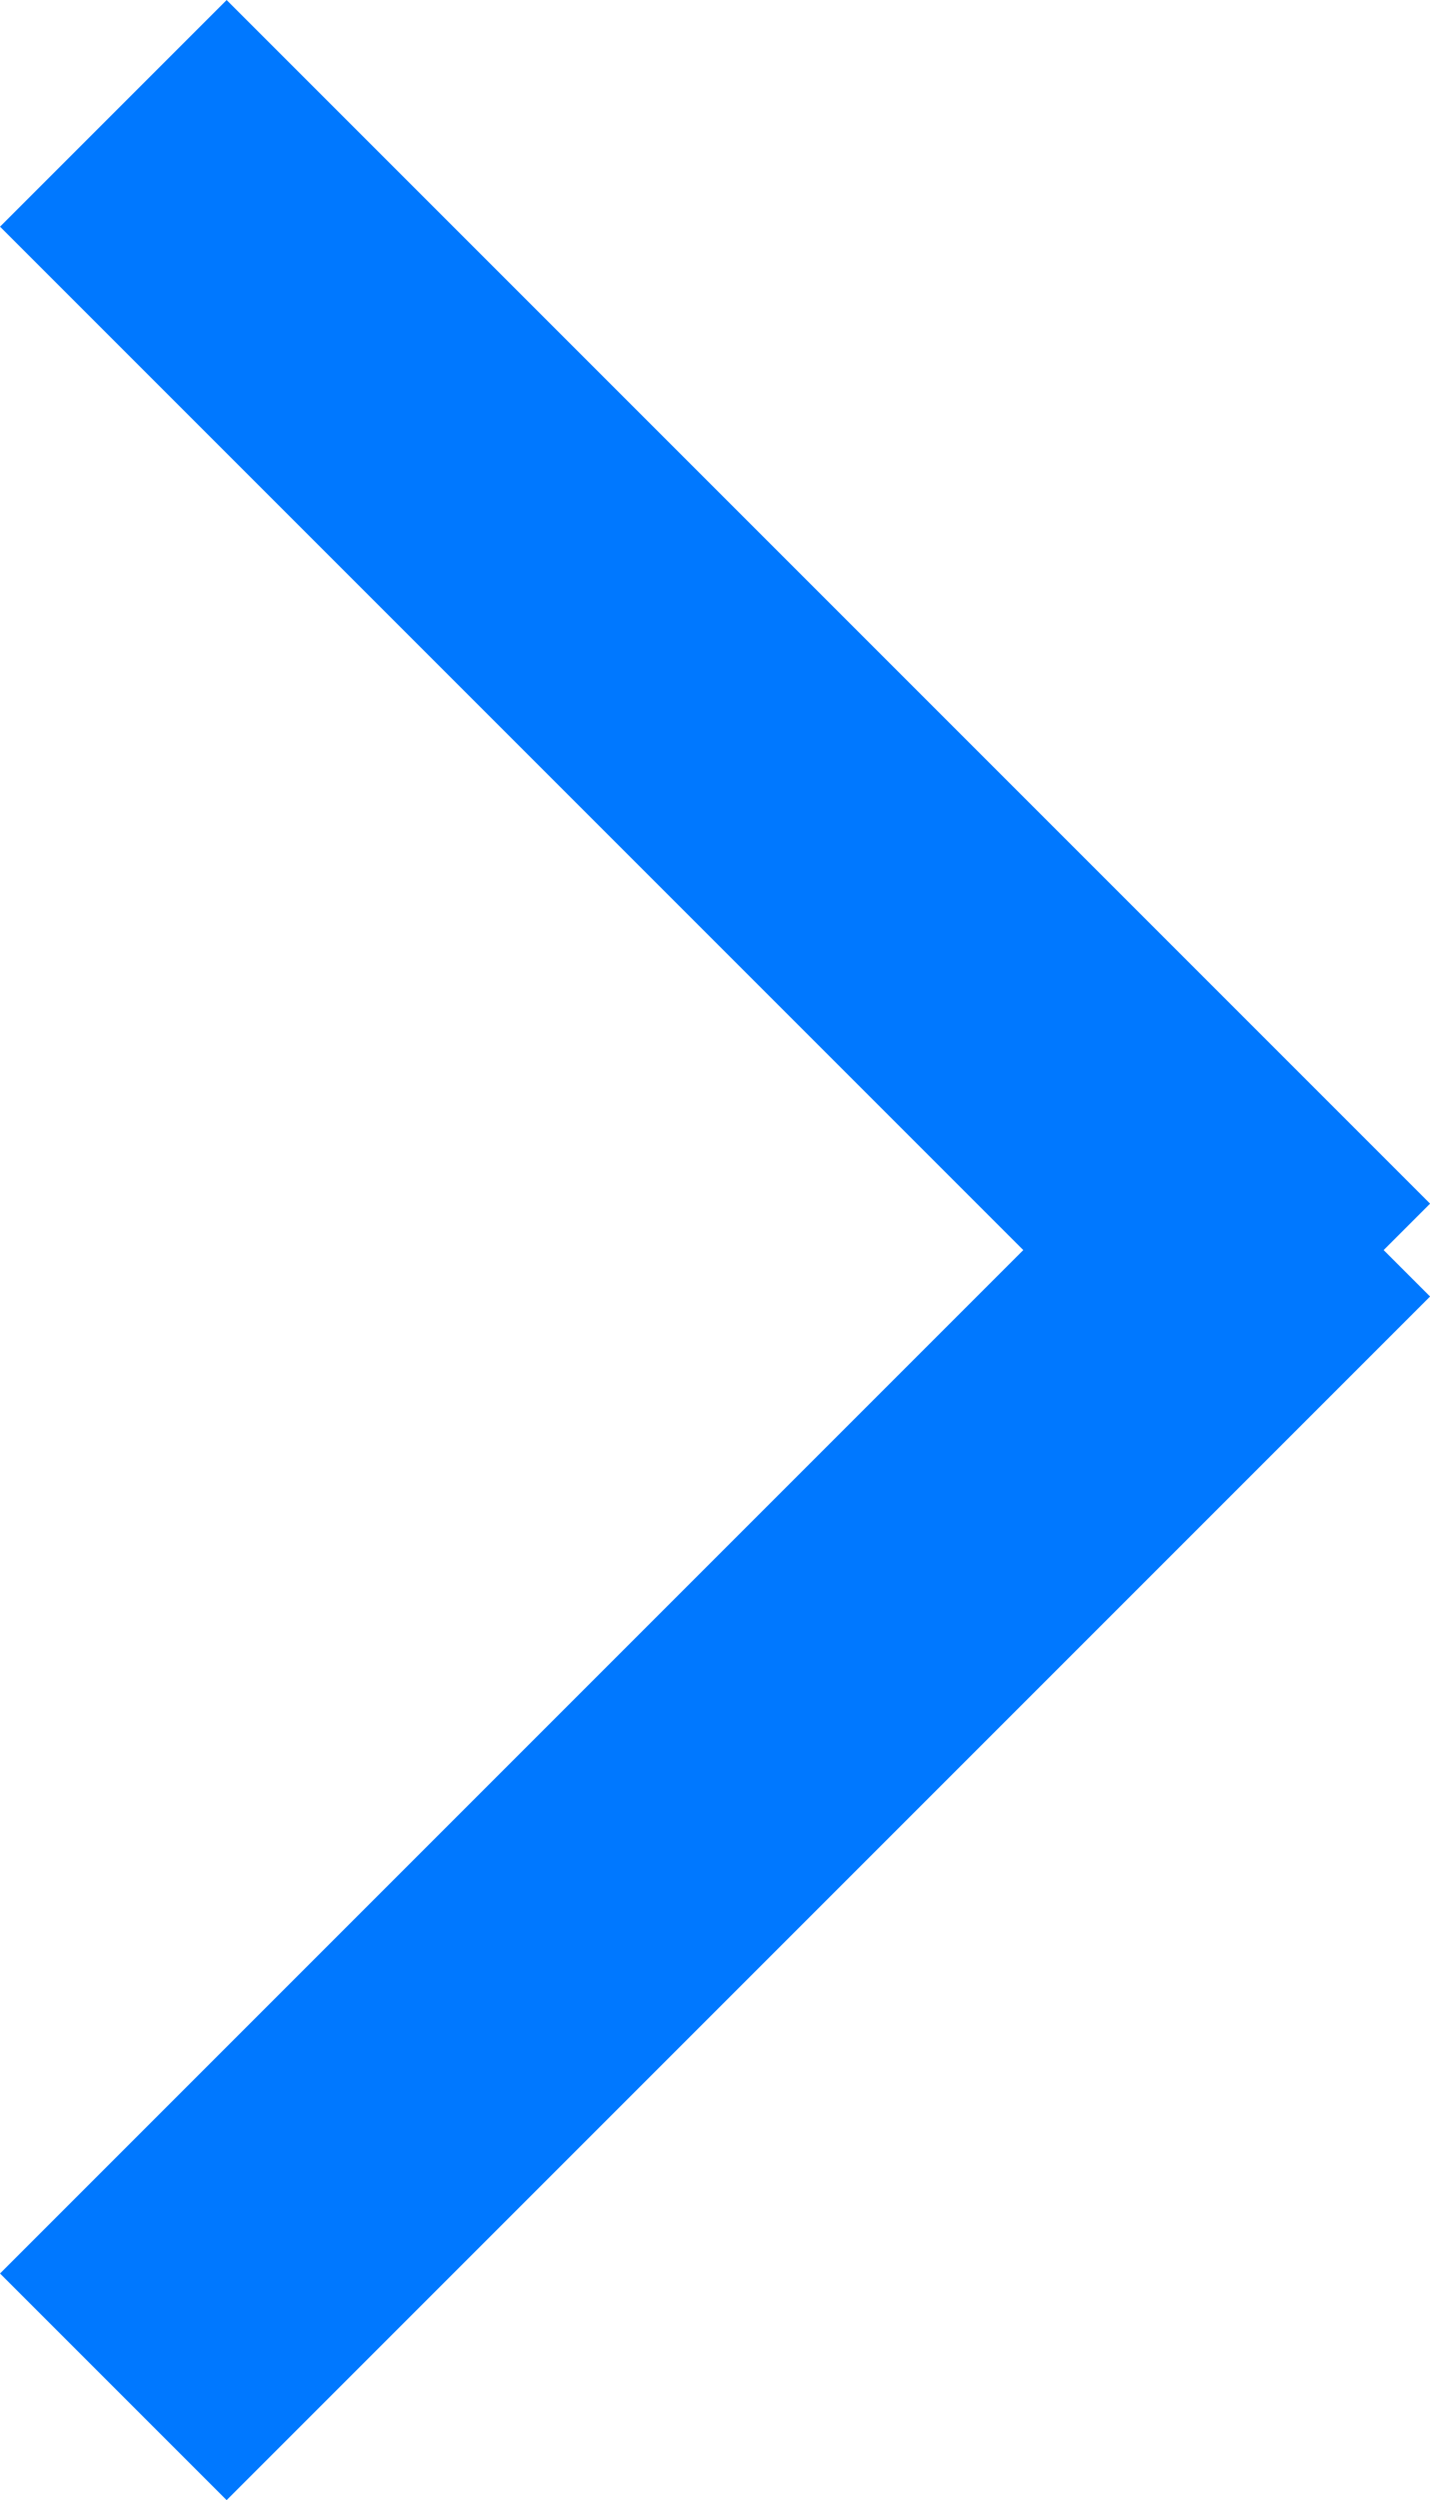 <svg xmlns="http://www.w3.org/2000/svg" width="13.387" height="23.401" viewBox="0 0 13.387 23.401">
    <g id="Group_425"  transform="translate(12.327 23.341) rotate(180)">
        <g id="Group_1"  transform="translate(0 22.28) rotate(-90)">
            <line id="Line_1"  y1="11.266" x2="11.266" fill="none" stroke="#0078FF" stroke-width="3"/>
            <line id="Line_2"  x1="11.266" y1="11.266" transform="translate(10.014)" fill="none" stroke="#0078FF" stroke-width="3"/>
        </g>
    </g>
</svg>
